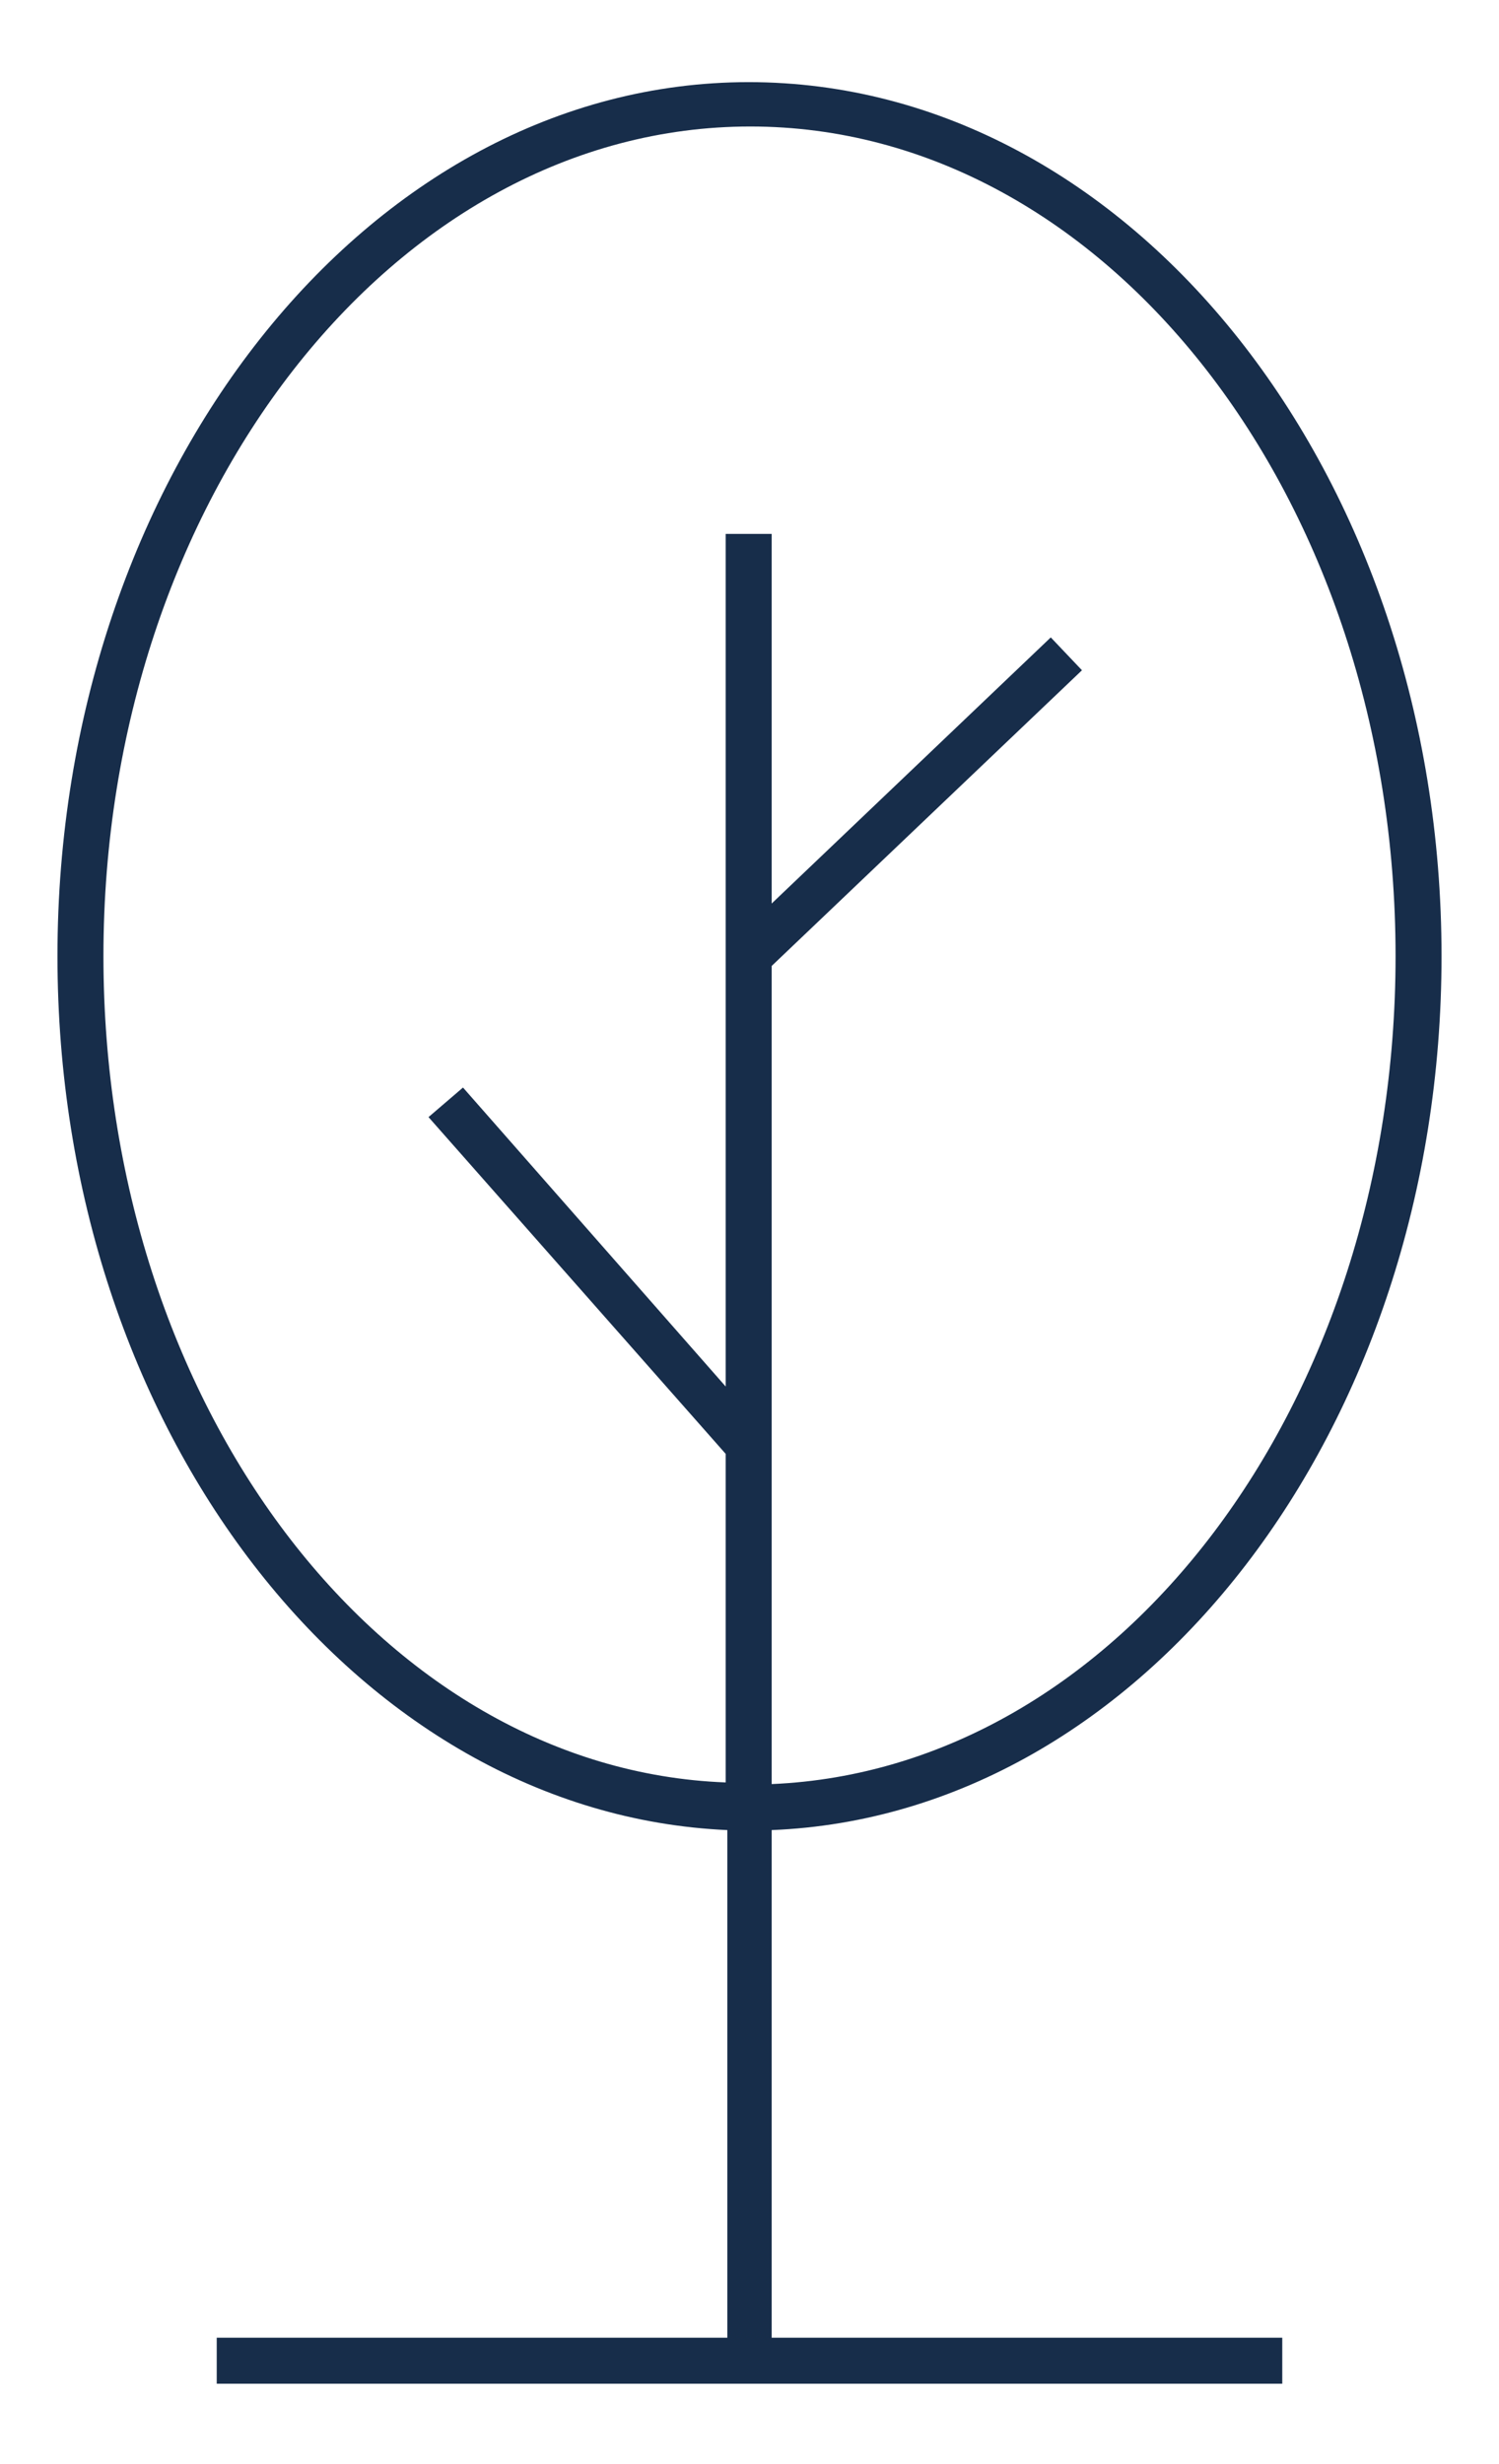 <?xml version="1.0" encoding="utf-8"?>
<!-- Generator: Adobe Illustrator 19.0.0, SVG Export Plug-In . SVG Version: 6.00 Build 0)  -->
<svg version="1.1" id="Calque_1" xmlns="http://www.w3.org/2000/svg" xmlns:xlink="http://www.w3.org/1999/xlink" x="0px" y="0px"
	 viewBox="0 0 91.3 150" style="enable-background:new 0 0 91.3 150;" xml:space="preserve">
<style type="text/css">
	.st0{fill:#172D4A;}
</style>
<path id="XMLID_11_" class="st0" d="M47,111.4c22.6-0.9,40.8-24.4,40.8-53.2C87.8,28.9,68.9,5,45.6,5C22.4,5,3.5,28.9,3.5,58.2
	c0,28.8,18.2,52.2,40.8,53.2v30.9H13.2v2.8h64.9v-2.8H47V111.4z M6.3,58.2c0-27.8,17.7-50.5,39.4-50.5C67.4,7.7,85,30.4,85,58.2
	c0,27.3-16.9,49.5-38,50.4V58.8l18.9-18l-1.9-2L47,55V32.5h-2.8v51.9l-16-18.2l-2.1,1.8l18.1,20.5v20C23.2,107.7,6.3,85.5,6.3,58.2z
	"/>
</svg>
